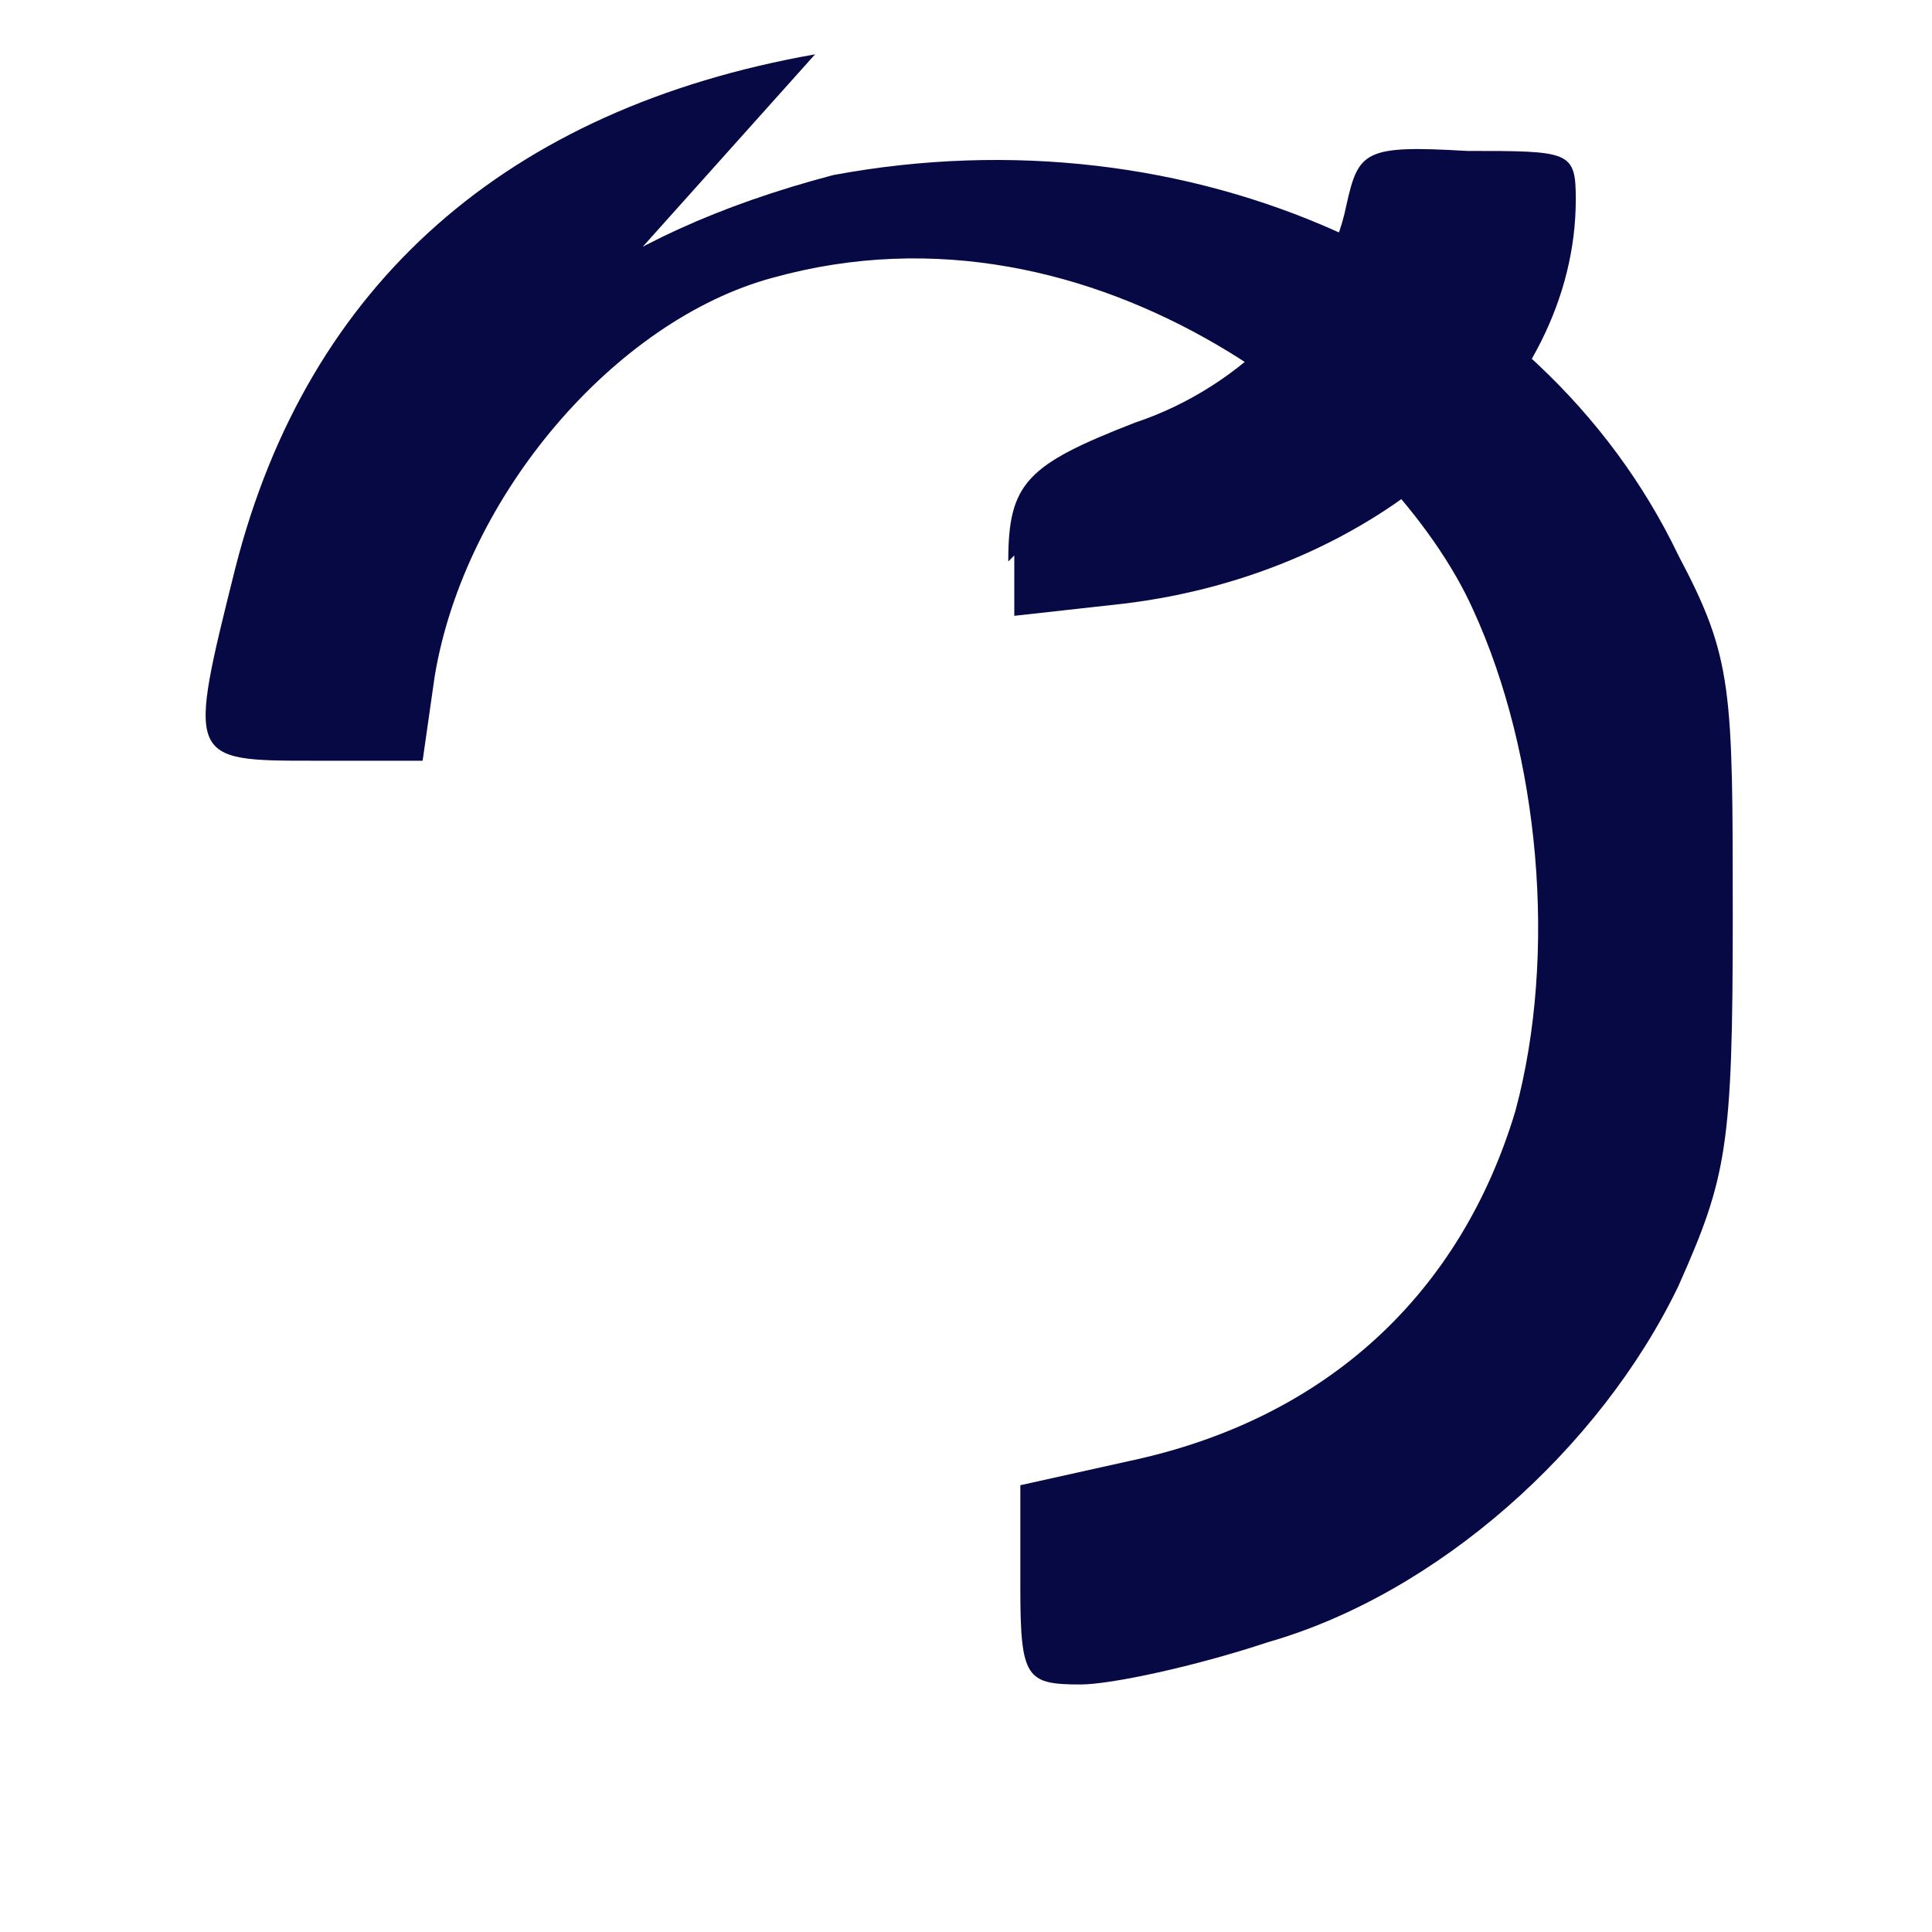 <svg width="32" height="32" viewBox="0 0 32 32" xmlns="http://www.w3.org/2000/svg">
  <path d="M16.7 9.3c0-1.3.3-1.6 2.1-2.3 1.8-.6 3.2-2.1 3.5-3.6.2-.9.3-1 2-.9 1.7 0 1.8 0 1.8.8 0 3.3-3.3 6.2-7.5 6.7l-1.8.2v-1zM7.5 7.6c.3-1.9 2.5-3.7 6.3-4.7 5.9-1.1 11.7 1.5 14 6.3.9 1.7.9 2.2.9 6s-.1 4.3-.9 6.1c-1.3 2.7-4 5.1-6.8 5.9-1.2.4-2.6.7-3.1.7-.9 0-1-.1-1-1.6v-1.7l1.8-.4c3.3-.7 5.5-2.8 6.4-5.8.7-2.6.4-5.9-.7-8.3-1.3-2.9-6.2-7-11.6-5.5-2.6.7-5.1 3.6-5.6 6.6l-.2 1.4-1.8 0c-2.1 0-2.1 0-1.3-3.2 1.2-4.7 4.5-7.6 9.6-8.5" fill="#070945"/>
</svg>
